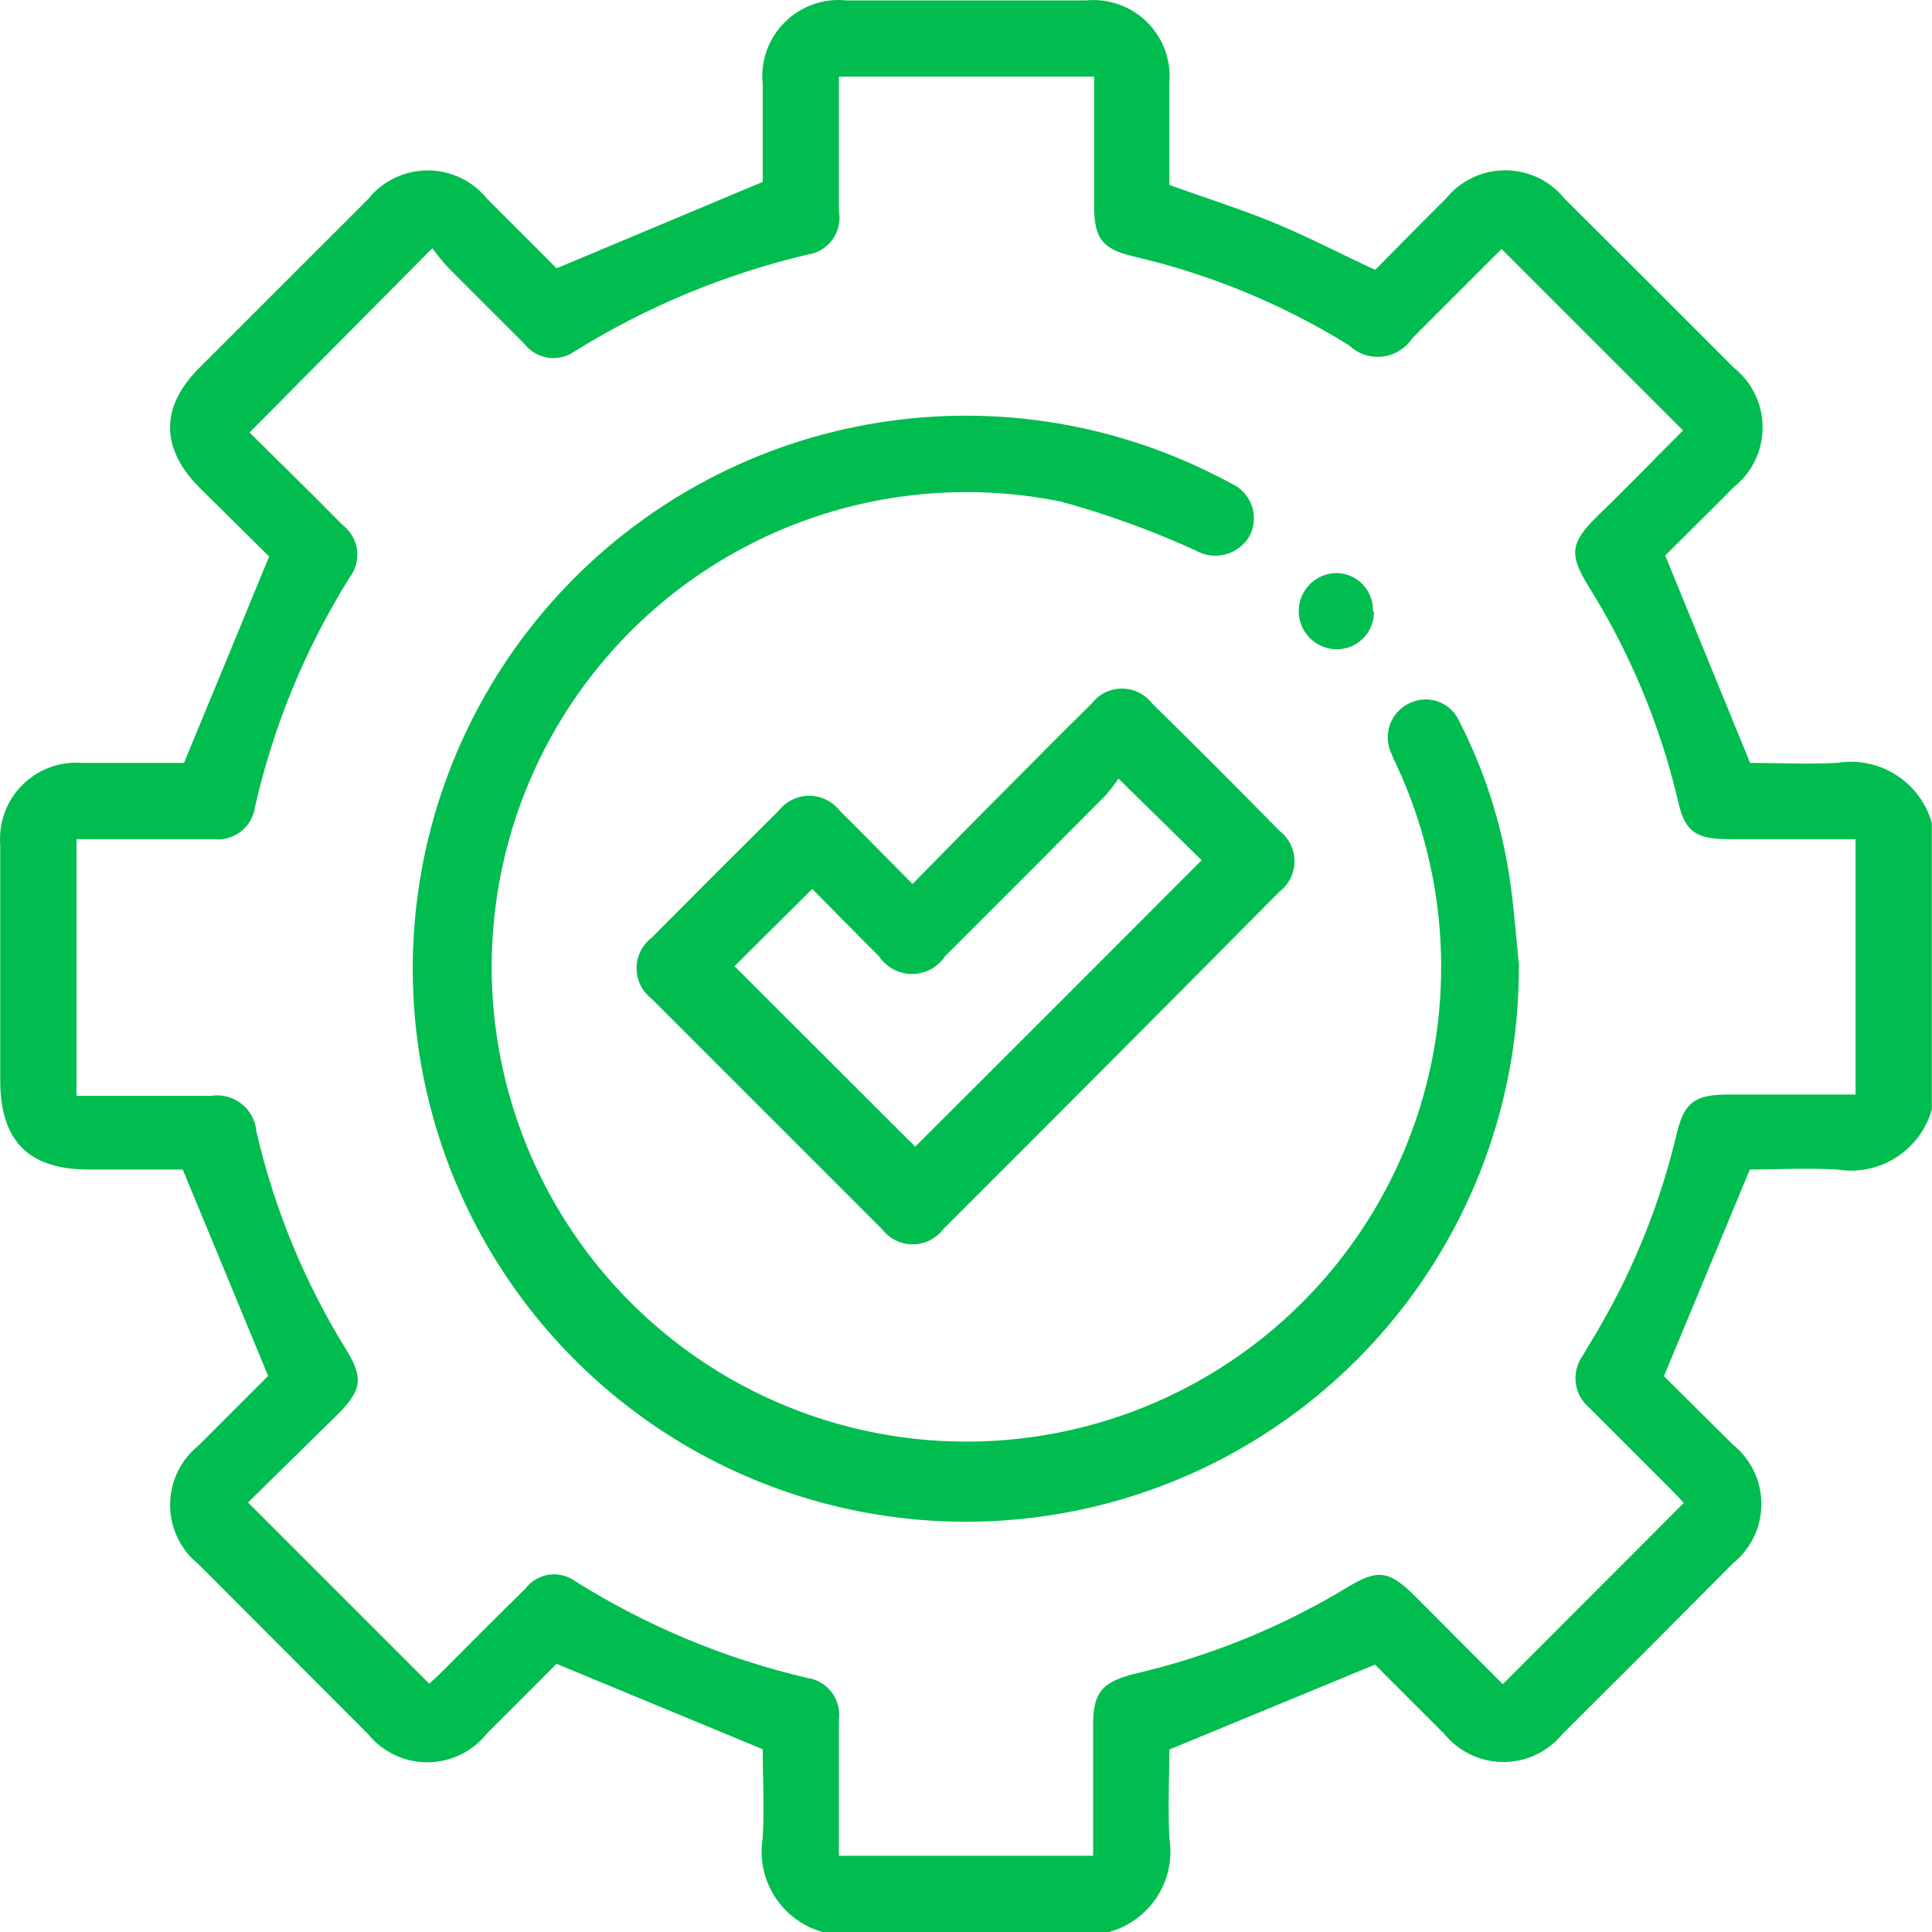 <?xml version="1.0" encoding="UTF-8"?> <svg xmlns="http://www.w3.org/2000/svg" width="191" height="191" viewBox="0 0 191 191" fill="none"> <path d="M81.307 191C79.352 190.447 77.67 189.193 76.581 187.478C75.492 185.763 75.072 183.708 75.402 181.703C75.578 178.663 75.402 175.623 75.402 172.934L55.025 164.492L48.115 171.402C47.409 172.282 46.514 172.993 45.496 173.481C44.479 173.969 43.364 174.223 42.236 174.223C41.107 174.223 39.993 173.969 38.975 173.481C37.958 172.993 37.063 172.282 36.356 171.402L19.622 154.643C18.747 153.936 18.04 153.043 17.555 152.027C17.069 151.012 16.817 149.901 16.817 148.776C16.817 147.65 17.069 146.539 17.555 145.524C18.04 144.509 18.747 143.615 19.622 142.909L26.507 136.024C23.668 129.165 20.954 122.582 18.065 115.622H8.768C2.838 115.622 0.024 112.808 0.024 106.828V83.536C-0.063 82.448 0.087 81.354 0.464 80.33C0.841 79.306 1.436 78.376 2.208 77.604C2.98 76.832 3.91 76.237 4.934 75.86C5.958 75.483 7.052 75.333 8.14 75.42H18.19C21.004 68.636 23.718 62.028 26.607 55.018L19.798 48.284C15.828 44.339 15.803 40.194 19.798 36.274L36.407 19.666C37.113 18.785 38.008 18.075 39.026 17.587C40.043 17.098 41.157 16.845 42.286 16.845C43.415 16.845 44.529 17.098 45.547 17.587C46.564 18.075 47.459 18.785 48.166 19.666L55.025 26.525L75.402 17.982V8.334C75.284 7.216 75.416 6.085 75.791 5.025C76.166 3.965 76.773 3.003 77.568 2.208C78.363 1.413 79.326 0.806 80.385 0.431C81.445 0.056 82.576 -0.077 83.694 0.042H107.363C108.467 -0.066 109.582 0.071 110.628 0.444C111.674 0.816 112.624 1.415 113.411 2.198C114.199 2.98 114.803 3.927 115.182 4.97C115.561 6.014 115.705 7.128 115.604 8.233V18.284C119.172 19.565 122.589 20.645 125.906 22.002C129.222 23.359 132.413 25.043 135.956 26.676C138.217 24.389 140.554 22.002 142.941 19.64C143.648 18.765 144.541 18.058 145.556 17.573C146.572 17.087 147.683 16.835 148.808 16.835C149.933 16.835 151.044 17.087 152.059 17.573C153.075 18.058 153.968 18.765 154.675 19.64C160.27 25.202 165.856 30.78 171.434 36.374C172.314 37.081 173.025 37.976 173.513 38.993C174.001 40.011 174.255 41.125 174.255 42.254C174.255 43.383 174.001 44.497 173.513 45.514C173.025 46.532 172.314 47.427 171.434 48.133C169.072 50.52 166.685 52.857 164.625 54.917L173.017 75.42C175.529 75.42 178.62 75.571 181.635 75.42C183.649 75.089 185.715 75.511 187.438 76.604C189.162 77.698 190.423 79.387 190.982 81.35V109.692C190.423 111.655 189.162 113.344 187.438 114.438C185.715 115.531 183.649 115.953 181.635 115.622C178.62 115.446 175.555 115.622 172.992 115.622L164.499 136.049L171.308 142.808C172.189 143.515 172.899 144.41 173.387 145.427C173.876 146.445 174.129 147.559 174.129 148.688C174.129 149.816 173.876 150.931 173.387 151.948C172.899 152.966 172.189 153.861 171.308 154.567C165.697 160.229 160.077 165.857 154.449 171.452C153.742 172.31 152.853 173.001 151.848 173.475C150.842 173.95 149.744 174.196 148.632 174.196C147.52 174.196 146.422 173.95 145.416 173.475C144.411 173.001 143.523 172.31 142.815 171.452L135.931 164.567L115.604 172.96C115.604 175.623 115.453 178.663 115.604 181.703C115.932 183.715 115.505 185.776 114.406 187.492C113.307 189.207 111.613 190.457 109.649 191H81.307ZM42.437 166.452C42.764 166.15 43.216 165.748 43.643 165.321C46.407 162.557 49.171 159.768 51.96 157.03C52.519 156.299 53.34 155.815 54.249 155.679C55.159 155.543 56.086 155.766 56.834 156.301C63.898 160.74 71.65 163.975 79.774 165.874C80.726 166 81.591 166.494 82.183 167.25C82.775 168.006 83.047 168.965 82.94 169.919V183.462H108.066V170.547C108.066 167.382 108.895 166.351 111.961 165.522C119.451 163.809 126.619 160.907 133.192 156.929C136.207 155.095 137.313 155.246 139.876 157.783L148.569 166.502L166.459 148.587C166.157 148.236 165.73 147.783 165.303 147.356L157.137 139.19C156.382 138.566 155.896 137.675 155.779 136.703C155.662 135.73 155.923 134.749 156.509 133.964C157.062 132.984 157.665 132.054 158.218 131.074C161.637 125.15 164.176 118.76 165.755 112.104C166.484 109.014 167.539 108.21 170.781 108.21H183.444V82.958H170.881C167.565 82.958 166.534 82.179 165.856 79.038C164.074 71.53 161.069 64.365 156.961 57.832C155.127 54.817 155.278 53.661 157.791 51.148C160.831 48.209 163.67 45.269 166.384 42.555L148.444 24.615L139.624 33.435C139.294 33.937 138.857 34.359 138.345 34.674C137.833 34.988 137.258 35.186 136.661 35.253C136.064 35.32 135.459 35.255 134.89 35.062C134.321 34.87 133.802 34.554 133.368 34.138C126.815 30.079 119.644 27.117 112.136 25.369C108.971 24.64 108.167 23.585 108.167 20.344V7.58H82.94V20.897C83.026 21.381 83.013 21.878 82.903 22.357C82.793 22.837 82.588 23.289 82.3 23.687C82.012 24.086 81.646 24.422 81.225 24.677C80.804 24.931 80.336 25.098 79.85 25.168C71.681 27.088 63.881 30.33 56.759 34.766C55.999 35.288 55.07 35.5 54.16 35.36C53.249 35.22 52.426 34.738 51.859 34.013C49.346 31.5 46.834 28.987 44.321 26.475C43.758 25.86 43.229 25.214 42.738 24.54L24.673 42.756C27.587 45.646 30.753 48.736 33.844 51.877C34.235 52.169 34.565 52.536 34.814 52.956C35.063 53.377 35.226 53.842 35.294 54.326C35.361 54.809 35.333 55.302 35.209 55.774C35.085 56.247 34.869 56.69 34.572 57.078C30.219 64.043 27.06 71.686 25.226 79.692C25.169 80.179 25.017 80.651 24.779 81.079C24.539 81.507 24.218 81.884 23.833 82.188C23.447 82.492 23.006 82.716 22.533 82.848C22.061 82.98 21.567 83.018 21.08 82.958H7.562V108.335H20.879C21.408 108.254 21.948 108.283 22.466 108.42C22.983 108.557 23.467 108.8 23.887 109.132C24.307 109.465 24.653 109.88 24.905 110.353C25.157 110.825 25.309 111.344 25.351 111.878C27.114 119.511 30.119 126.803 34.246 133.461C35.929 136.2 35.753 137.431 33.492 139.718L24.522 148.537L42.437 166.452Z" fill="#01BD4F"></path> <path d="M150.152 95.521C150.206 107.438 146.365 119.045 139.214 128.578C132.063 138.11 121.993 145.045 110.537 148.328C99.082 151.61 86.867 151.059 75.753 146.76C64.639 142.461 55.234 134.648 48.969 124.511C42.705 114.374 39.923 102.468 41.049 90.605C42.174 78.741 47.144 67.57 55.203 58.792C63.263 50.014 73.969 44.109 85.693 41.977C97.418 39.844 109.517 41.6 120.152 46.978C120.654 47.229 121.157 47.48 121.634 47.757C122.124 47.959 122.566 48.263 122.93 48.648C123.295 49.033 123.574 49.491 123.749 49.992C123.925 50.492 123.993 51.024 123.949 51.552C123.904 52.081 123.749 52.594 123.493 53.058C122.957 53.94 122.093 54.575 121.091 54.824C120.089 55.074 119.029 54.917 118.142 54.39C113.862 52.442 109.434 50.838 104.9 49.591C95.629 47.705 86.005 48.665 77.29 52.345C68.574 56.024 61.174 62.252 56.059 70.211C50.945 78.17 48.355 87.489 48.629 96.945C48.904 106.402 52.029 115.555 57.596 123.204C63.163 130.853 70.912 136.641 79.826 139.809C88.741 142.978 98.404 143.378 107.55 140.959C116.696 138.539 124.897 133.412 131.078 126.249C137.259 119.087 141.131 110.224 142.187 100.823C143.148 92.128 141.687 83.337 137.966 75.42C137.825 75.142 137.7 74.857 137.589 74.566C137.367 74.125 137.234 73.644 137.2 73.151C137.166 72.658 137.23 72.163 137.389 71.695C137.548 71.227 137.799 70.796 138.126 70.426C138.454 70.056 138.852 69.755 139.298 69.541C139.748 69.313 140.24 69.18 140.744 69.153C141.248 69.125 141.752 69.202 142.224 69.379C142.697 69.556 143.127 69.829 143.488 70.182C143.85 70.534 144.134 70.957 144.323 71.425C146.735 76.161 148.38 81.249 149.197 86.501C149.675 89.566 149.876 92.657 150.202 95.747" fill="#01BD4F"></path> <path d="M90.277 87.33C93.543 83.988 96.634 80.847 99.749 77.732C102.463 74.993 105.177 72.254 107.915 69.566C108.267 69.103 108.721 68.727 109.242 68.468C109.763 68.21 110.336 68.075 110.918 68.075C111.499 68.075 112.073 68.21 112.594 68.468C113.115 68.727 113.569 69.103 113.92 69.566C118.192 73.737 122.388 77.958 126.483 82.129C126.947 82.483 127.323 82.939 127.581 83.462C127.84 83.985 127.975 84.561 127.975 85.144C127.975 85.727 127.84 86.303 127.581 86.826C127.323 87.349 126.947 87.805 126.483 88.159C115.445 99.298 104.364 110.421 93.242 121.527C92.888 121.99 92.431 122.366 91.908 122.624C91.385 122.883 90.81 123.018 90.227 123.018C89.643 123.018 89.068 122.883 88.545 122.624C88.022 122.366 87.566 121.99 87.211 121.527L64.422 98.737C63.959 98.383 63.583 97.927 63.324 97.404C63.066 96.881 62.931 96.305 62.931 95.722C62.931 95.139 63.066 94.563 63.324 94.04C63.583 93.517 63.959 93.061 64.422 92.707C68.626 88.469 72.814 84.281 76.985 80.144C77.342 79.685 77.799 79.313 78.322 79.058C78.844 78.802 79.418 78.669 80 78.669C80.582 78.669 81.156 78.802 81.679 79.058C82.201 79.313 82.658 79.685 83.015 80.144C85.352 82.456 87.664 84.817 90.227 87.405M110.579 76.978C110.173 77.576 109.728 78.147 109.247 78.687C103.987 83.98 98.719 89.256 93.443 94.516C93.086 95.06 92.6 95.507 92.027 95.817C91.455 96.126 90.814 96.288 90.164 96.288C89.513 96.288 88.873 96.126 88.3 95.817C87.728 95.507 87.241 95.06 86.885 94.516C84.598 92.255 82.337 89.943 80.302 87.883L72.613 95.521L90.478 113.361C99.825 104.039 109.347 94.516 118.795 85.043L110.579 76.978Z" fill="#01BD4F"></path> <path d="M135.83 60.52C135.83 61.002 135.735 61.479 135.551 61.924C135.367 62.369 135.097 62.774 134.756 63.114C134.415 63.455 134.011 63.725 133.566 63.91C133.121 64.094 132.644 64.189 132.162 64.189C131.162 64.189 130.204 63.792 129.497 63.085C128.79 62.378 128.393 61.42 128.393 60.42C128.393 59.42 128.79 58.462 129.497 57.755C130.204 57.048 131.162 56.651 132.162 56.651C132.645 56.661 133.121 56.766 133.562 56.962C134.004 57.157 134.403 57.438 134.735 57.789C135.067 58.14 135.325 58.553 135.496 59.005C135.667 59.456 135.747 59.937 135.73 60.42" fill="#01BD4F"></path> </svg> 